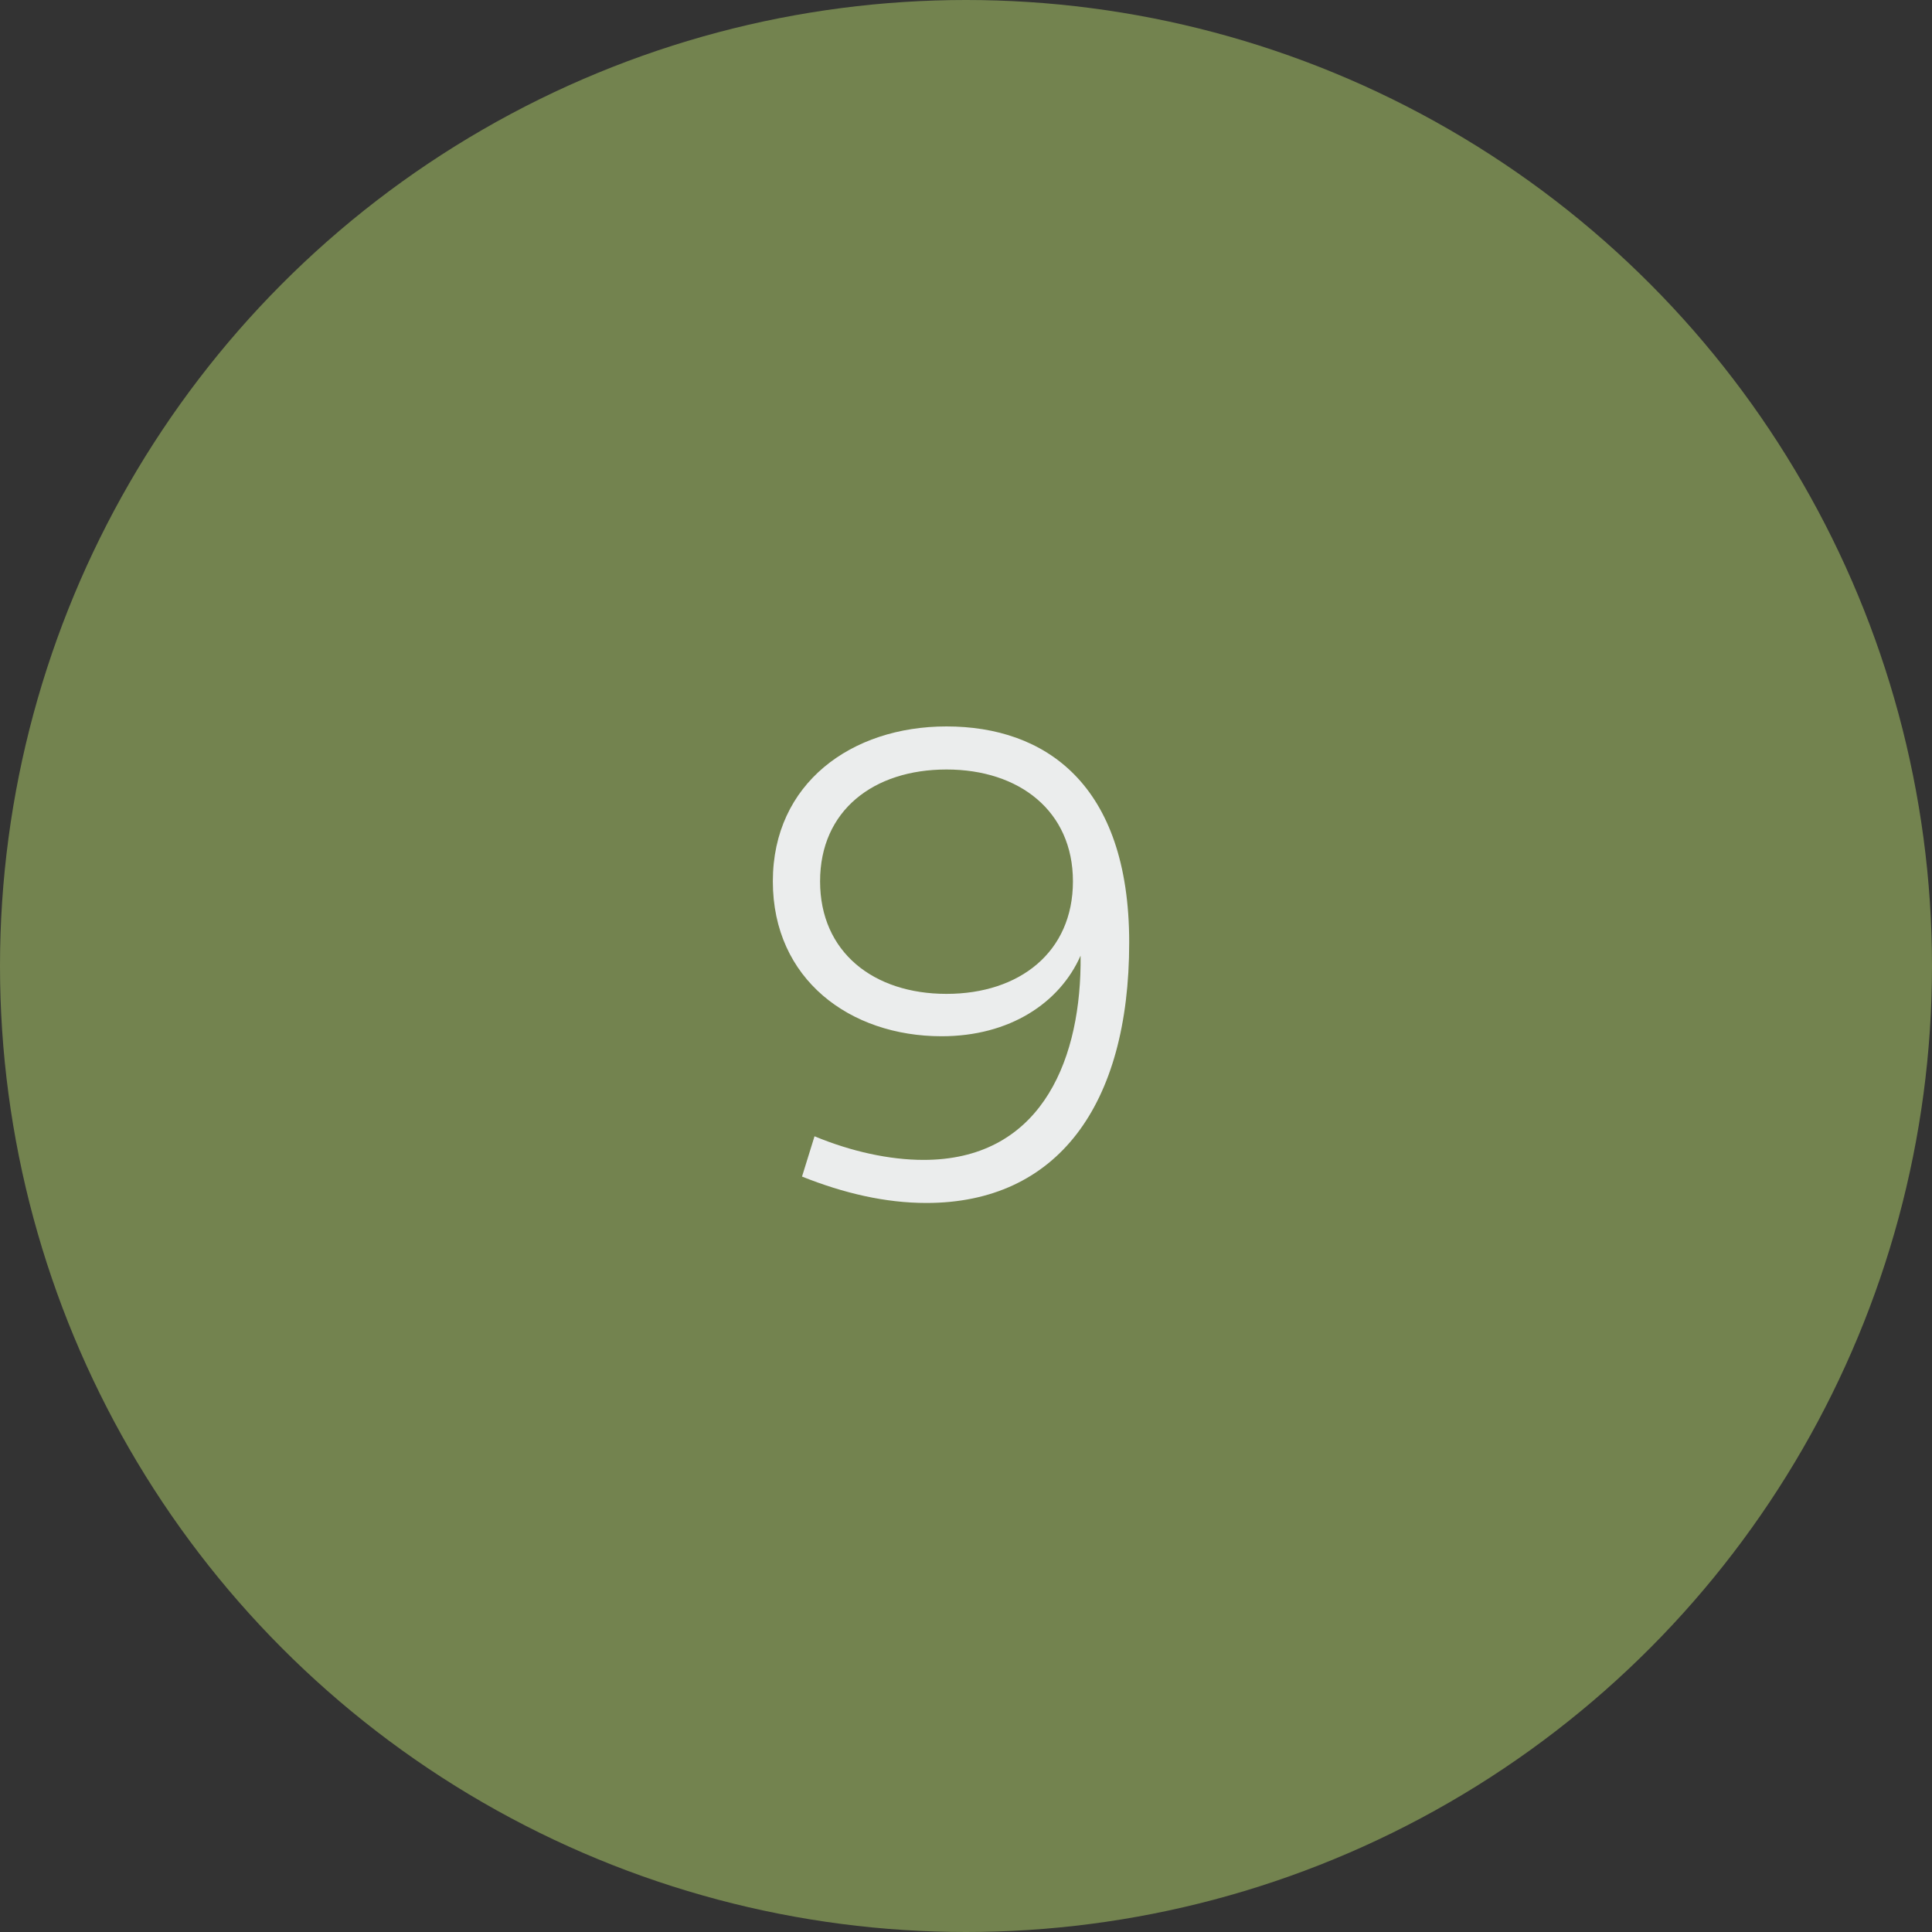 <?xml version="1.0" encoding="UTF-8"?> <svg xmlns="http://www.w3.org/2000/svg" width="89" height="89" viewBox="0 0 89 89" fill="none"><rect x="0" y="0" width="89" height="89" fill="#333333" stroke="none"/><circle cx="44.5" cy="44.5" r="44.5" fill="#73834F"></circle><path d="M43.602 33.464C48.114 33.464 52.018 36.088 52.018 43.416C52.018 50.936 48.69 55.416 42.674 55.416C40.786 55.416 38.866 54.968 36.946 54.2L37.522 52.344C39.218 53.048 40.978 53.432 42.546 53.432C47.794 53.432 49.714 49.112 49.778 44.472V44.024C48.818 46.2 46.514 47.736 43.378 47.736C39.154 47.736 35.602 45.112 35.602 40.6C35.602 36.088 39.218 33.464 43.602 33.464ZM37.778 40.6C37.778 43.864 40.242 45.784 43.602 45.784C46.962 45.784 49.426 43.864 49.426 40.6C49.426 37.368 46.962 35.448 43.602 35.448C40.242 35.448 37.778 37.336 37.778 40.6Z" fill="#EBEDED"></path></svg> 